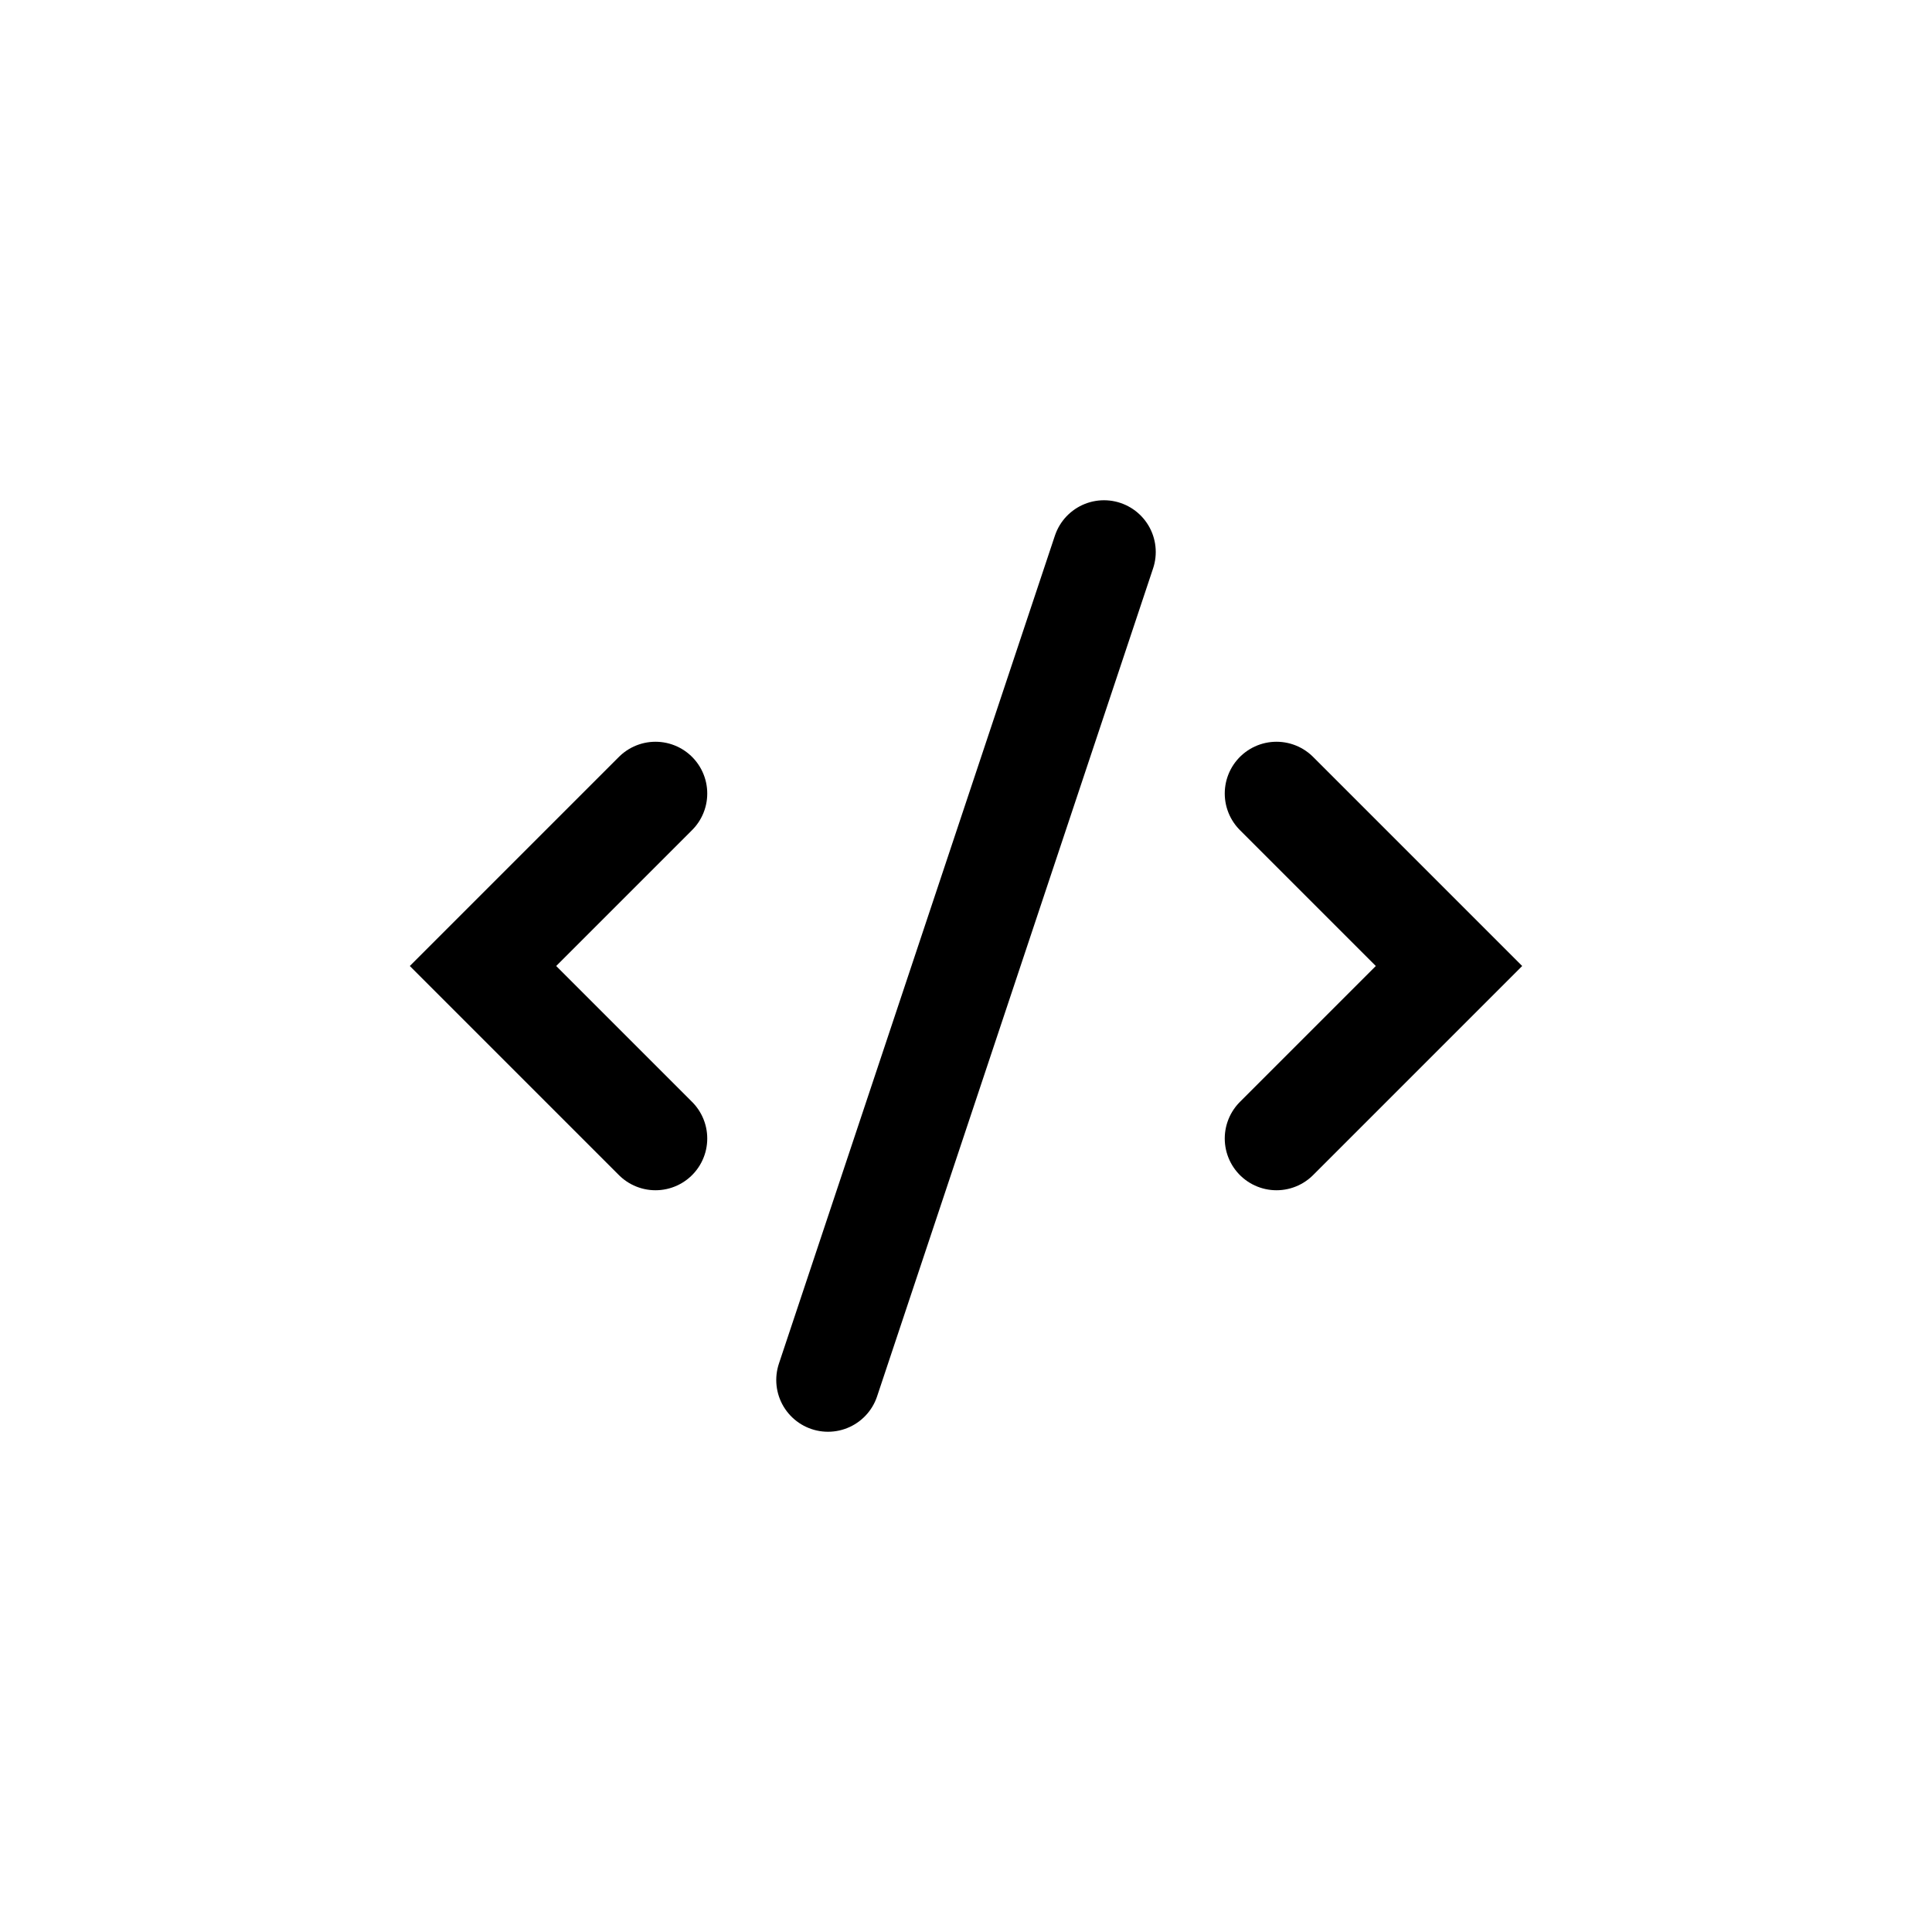 <svg xmlns="http://www.w3.org/2000/svg" fill="none" viewBox="0 0 28 28" height="28" width="28">
<path stroke-linecap="round" stroke-width="1.5" stroke="currentColor" d="M16 8L12 20"></path>
<path stroke-linecap="round" stroke-width="1.5" stroke="currentColor" d="M9.5 11.5L7 14L9.5 16.5"></path>
<path stroke-linecap="round" stroke-width="1.5" stroke="currentColor" d="M18.5 11.5L21 14L18.5 16.5"></path>
</svg>